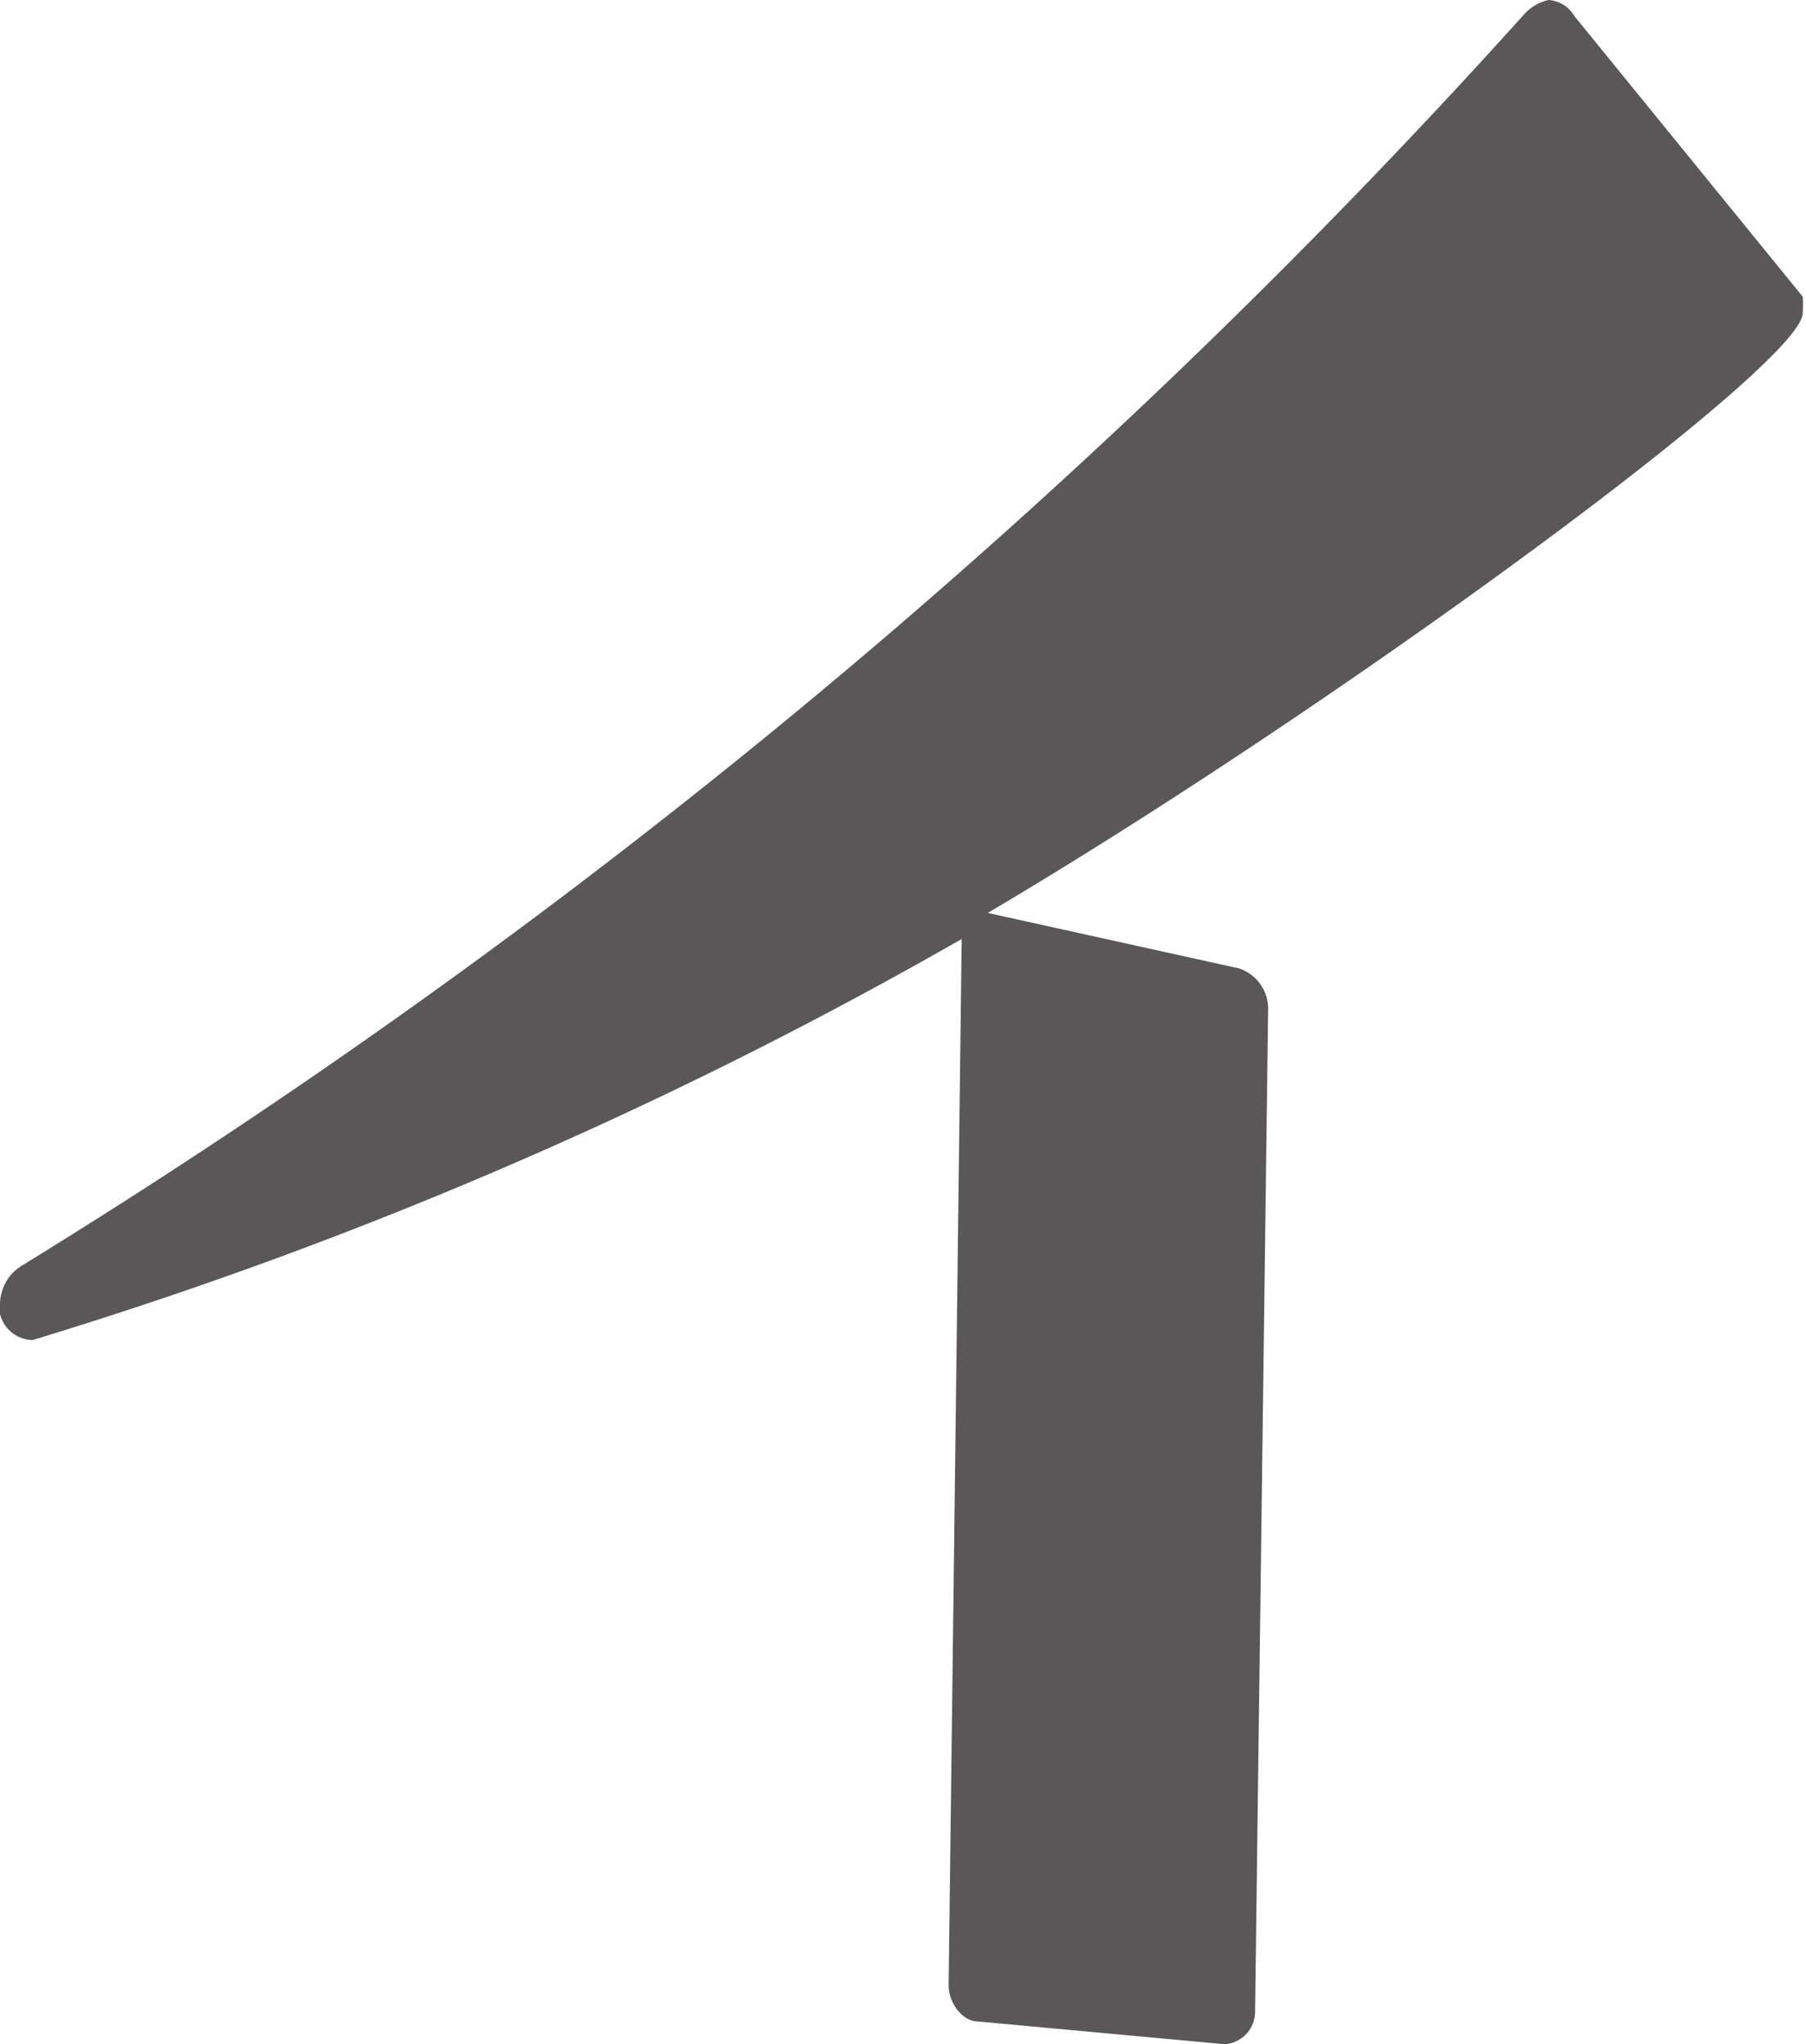 <svg xmlns="http://www.w3.org/2000/svg" viewBox="0 0 11.08 12.54"><defs><style>.cls-1{fill:#595757;}</style></defs><g id="レイヤー_2" data-name="レイヤー 2"><g id="デザイン"><path class="cls-1" d="M7.52,12.54,6,12.4c-.1,0-.18-.12-.18-.22l.08-6.42v0A27.65,27.65,0,0,1,.2,8.22.21.21,0,0,1,0,8.06V8a.28.28,0,0,1,.14-.24A42,42,0,0,0,9.34.1.29.29,0,0,1,9.5,0a.2.2,0,0,1,.16.1l1.4,1.72a.87.87,0,0,1,0,.1c0,.32-2.9,2.44-5,3.68l1.54.34a.26.26,0,0,1,.18.26l-.08,6.14a.2.2,0,0,1-.2.2Z"/></g></g></svg>